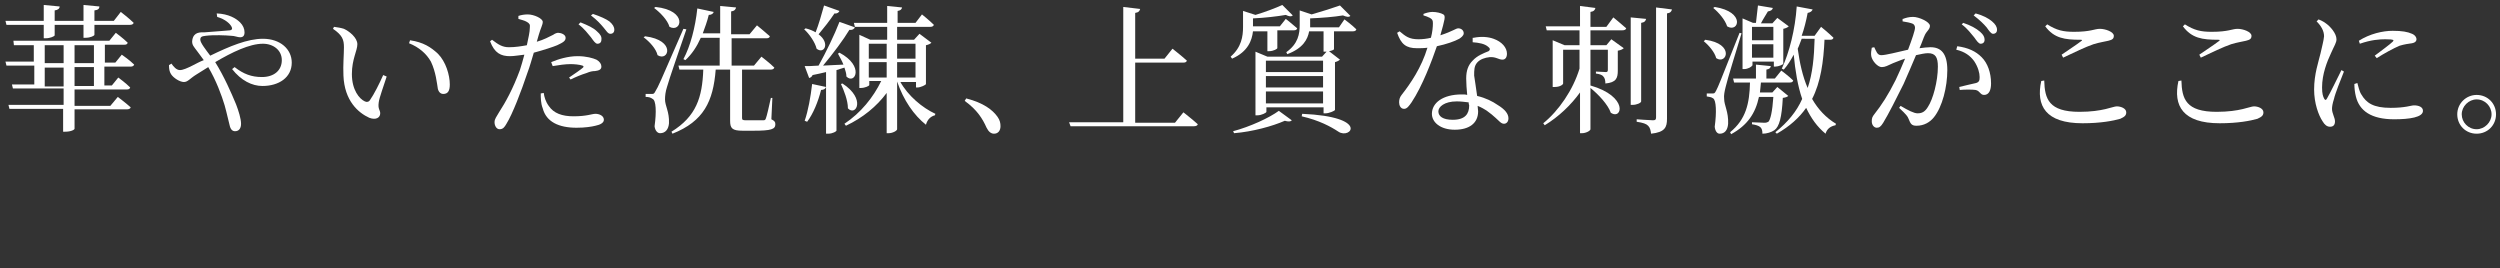 <?xml version="1.0" encoding="utf-8"?>
<!-- Generator: Adobe Illustrator 27.7.0, SVG Export Plug-In . SVG Version: 6.00 Build 0)  -->
<svg version="1.1" id="_レイヤー_2" xmlns="http://www.w3.org/2000/svg" xmlns:xlink="http://www.w3.org/1999/xlink" x="0px"
	 y="0px" viewBox="0 0 503 54" style="enable-background:new 0 0 503 54;" xml:space="preserve">
<rect x="0" y="0" width="503" height="54" fill="#333333" stroke="none"/>
<style type="text/css">
	.st0{fill:#FFFFFF;}
</style>
<g>
	<g>
		<path class="st0" d="M24.5,11c0,0,1.6,1.1,2.5,2c-0.1,0.3-0.4,0.4-0.7,0.4h-5.3v3.8h1.5l1.3-1.6c0,0,1.5,1.1,2.4,2
			c-0.1,0.3-0.3,0.4-0.7,0.4H15v3.3h7.2l1.5-1.8c0,0,1.6,1.2,2.6,2.1c-0.1,0.3-0.4,0.4-0.8,0.4H15v3.9c0,0.2-0.7,0.6-1.9,0.6h-0.4
			v-4.6H1.9l-0.2-0.8h11.1v-3.3H2.6l-0.2-0.8h4.5v-3.8H1.3l-0.2-0.8h5.7V9.1h-4L2.7,8.2H22l1.3-1.6c0,0,1.5,1.1,2.4,2
			c-0.1,0.3-0.3,0.4-0.7,0.4h-3.9v3.6h2.1L24.5,11z M1.3,5L1.1,4.2h7.7V1L12,1.3C12,1.7,11.7,2,11,2.1v2.1h5.8V1L20,1.3
			C20,1.7,19.8,2,19,2.1v2.1h3.9l1.4-1.8c0,0,1.7,1.3,2.6,2.2C26.8,4.9,26.5,5,26.1,5H19v2c0,0.2-0.8,0.6-1.8,0.6h-0.4V5H11v2.1
			c0,0.2-0.9,0.6-1.8,0.6H8.8V5H1.3z M9,12.7h3.8V9.1H9V12.7z M12.8,17.4v-3.8H9v3.8H12.8z M15,9.1v3.6h3.9V9.1H15z M18.9,13.5H15
			v3.8h3.9V13.5z"/>
		<path class="st0" d="M43.6,2.7c2.4,0.1,3.9,1,4.7,1.8c0.6,0.6,0.9,1.3,0.9,2s-0.3,1-0.9,1c-0.5,0-1.1-0.3-1.8-0.3
			c-1.1-0.1-3.5-0.2-5.1,0c-0.8,0.1-1.1,0.2-1.1,0.8c0,0.6,1.1,2,2,3.2c3.9-1.9,7.5-3.4,10.6-3.4c3.5,0,5.8,2.1,5.8,4.8
			c0,3-2.6,4.7-5.9,4.7c-2.1,0-4.3-1.1-6.1-3.4l0.5-0.4c1.8,1.4,3.4,2,5.5,2c2.4,0,4-1.3,4-3.4c0-2-1.7-3.3-3.8-3.3
			c-2.7,0-6.2,1.7-9.6,3.7c1.8,2.9,3.2,6.1,4.2,8.5c0.5,1.3,1,2.9,1,3.9c0,0.9-0.4,1.5-1.2,1.5c-0.5,0-0.9-0.3-1.1-1.2
			c-0.2-0.7-0.5-2.2-1-4c-0.6-2-1.7-5-3.3-7.7c-0.8,0.5-1.6,1-2.4,1.5c-1.3,0.8-1.7,1.5-2.5,1.5c-0.8,0-2.1-0.8-2.6-1.6
			c-0.3-0.5-0.4-1-0.4-1.8l0.5-0.3c0.4,0.6,1,1.3,1.7,1.3c0.6,0,1.5-0.4,2.5-0.9c0.8-0.4,1.5-0.8,2.3-1.1c-0.6-0.8-1-1.4-1.4-1.9
			c-0.5-0.7-1.1-1.2-0.9-2.2c0.3-1.6,1.6-1.5,2.5-1.5c2.2-0.2,4.3-0.3,5.1-0.4c0.4-0.1,0.5-0.3,0.3-0.7c-0.3-0.6-1.2-1.5-2.9-2
			L43.6,2.7z"/>
		<path class="st0" d="M69.2,9.5c0-1.5-0.3-2.4-2.2-3.7l0.2-0.4c0.7,0.1,1.4,0.2,2,0.4c1.1,0.5,2.7,1.8,2.7,3.1c0,1.3-1.1,3-1.1,6
			c0,3.2,1.5,5,2.6,5.5c0.4,0.2,0.8,0.1,1-0.2c0.9-1.3,1.9-3.3,2.7-5.1l0.7,0.3c-0.6,1.9-1.5,4.3-1.6,5.2c-0.2,1.4,0.3,1.5,0.3,2.2
			c0,0.9-0.9,1.4-2.2,0.9c-2.2-1-5-3.4-5.2-8.5C69,13.1,69.2,11,69.2,9.5z M82.3,8.7l0.2-0.6c2.7,0.4,4.2,1.4,5.6,2.7
			c1.6,1.6,2.4,4.3,2.4,6.2c0,1.3-0.4,1.9-1.3,1.9c-0.5,0-0.9-0.3-1.1-1c-0.2-1.2-0.4-3.4-1.4-5.5C85.8,10.8,84.3,9.5,82.3,8.7z"/>
		<path class="st0" d="M108,8.4c1.4-0.4,2.5-1,3.3-1.4c0.4-0.3,0.8-0.4,1-0.4c0.5,0,1.5,0.3,1.5,1c0,0.6-0.4,0.9-1.7,1.5
			c-0.7,0.3-2.8,1-4.7,1.5c-0.4,1.3-0.8,2.8-1.3,4.1c-1.2,3.6-3,8.3-4.2,10.2c-0.4,0.7-0.7,1.1-1.4,1.1c-0.6,0-1-0.7-1-1.4
			s0.4-1.1,0.9-2c1.3-2,2.8-4.7,4.2-8.5c0.3-0.9,0.6-2,0.9-3.1c-1,0.1-2,0.3-2.9,0.3c-1.8,0-3.1-0.6-4-3l0.4-0.3
			c1.3,1,2.1,1.5,3.4,1.5c1.3,0,2.5-0.2,3.6-0.4c0.3-1.4,0.6-2.7,0.6-3.5c0.1-0.7-0.1-0.9-0.6-1.2c-0.5-0.3-1.1-0.4-1.7-0.6l0-0.6
			c0.6-0.2,1.2-0.3,1.9-0.3c1.2,0,3,0.8,3,1.5c0,0.6-0.4,1.2-0.8,2.6L108,8.4z M109.4,18.7c0.1,0.8,0.4,1.8,1,2.6
			c1,1.5,2.7,2.1,5,2.1c2.7,0,3.7-0.5,4.4-0.5c0.8,0,1.7,0.4,1.7,1.2c0,0.6-0.7,1-1.7,1.2c-0.8,0.2-2.1,0.4-3.8,0.4
			c-3.6,0-6.1-1.2-6.8-3.9c-0.4-1-0.4-2.1-0.4-3L109.4,18.7z M110.9,12.5c1.4-0.6,3.4-1.2,5.3-1.2c1.8,0,3.1,0.4,3.8,0.7
			c0.7,0.4,1,0.9,1,1.4c0,0.6-0.5,0.8-1.3,0.9c-0.5,0-1,0.1-1.7,0.4c-1,0.3-2.2,0.8-3.2,1.3l-0.3-0.4c0.9-0.6,2.5-1.7,2.8-2
			c0.2-0.2,0.1-0.3-0.1-0.4c-0.6-0.2-1.6-0.3-2.4-0.3c-1.1,0-2.4,0.2-3.6,0.4L110.9,12.5z M116.8,4.5c1.5,0.6,2.6,1.1,3.3,1.8
			c0.7,0.6,1,1.1,0.9,1.7c0,0.5-0.3,0.8-0.8,0.8c-0.4,0-0.8-0.6-1.3-1.3c-0.6-0.7-1.3-1.7-2.5-2.6L116.8,4.5z M119.3,2.8
			c1.5,0.5,2.6,1,3.3,1.5c0.7,0.6,1,1.1,1,1.7c0,0.5-0.3,0.8-0.8,0.8c-0.5,0-0.8-0.6-1.4-1.3c-0.6-0.7-1.2-1.4-2.5-2.4L119.3,2.8z"
			/>
		<path class="st0" d="M129.8,7.3c6.3,0.8,4.7,5.2,2.5,3.8c-0.3-1.3-1.6-2.7-2.8-3.6L129.8,7.3z M138.1,5.9
			c-1.2,3.5-3.5,10.1-3.9,11.6c-0.3,0.9-0.4,1.8-0.4,2.5c0,1.3,0.9,2.5,0.8,4.8c-0.1,1.2-0.7,2-1.8,2c-0.5,0-1-0.5-1.1-1.4
			c0.4-2.9,0.3-5.2-0.4-5.5c-0.4-0.3-0.8-0.4-1.4-0.4v-0.6h1.2c0.4,0,0.5,0,0.8-0.6c0.6-1,0.6-1,5.6-12.5L138.1,5.9z M131.9,1.4
			c6.6,0.7,5.2,5.3,2.8,4c-0.4-1.4-1.9-2.9-3.1-3.8L131.9,1.4z M155.2,24c0.6,0.3,0.8,0.5,0.8,1c0,1-0.8,1.3-4.4,1.3h-2.2
			c-2.1,0-2.5-0.5-2.5-2V14H144c-0.5,6.4-2.4,10.4-8.7,12.9l-0.2-0.4c5-3.1,6.2-6.9,6.4-12.5h-4.8l-0.2-0.8h8.3V7.6H141
			c-0.8,1.8-1.8,3.3-3.1,4.5l-0.4-0.2c1.4-2.6,2.4-6.4,2.8-10.2l3.3,0.7c-0.1,0.3-0.4,0.6-1,0.6c-0.3,1.3-0.8,2.6-1.2,3.7h3.5V1.2
			l3.2,0.3c-0.1,0.4-0.3,0.7-1,0.8v4.6h3.7l1.5-1.8c0,0,1.6,1.3,2.6,2.2c-0.1,0.3-0.3,0.4-0.7,0.4h-7v5.5h4.5l1.5-1.8
			c0,0,1.7,1.3,2.6,2.2c-0.1,0.3-0.4,0.4-0.7,0.4h-5.8v0.2v9.5c0,0.4,0.1,0.5,0.8,0.5h1.8c0.8,0,1.4,0,1.7,0c0.3,0,0.4-0.1,0.5-0.4
			c0.2-0.5,0.6-2.3,1-4.1h0.3L155.2,24z"/>
		<path class="st0" d="M168.9,2.2c-0.1,0.3-0.5,0.6-1,0.5c-1,1.5-2.2,3-3.2,4.2c2.4,1.8,1.1,4.1-0.4,2.9c-0.3-1.3-1.5-3-2.5-3.9
			l0.3-0.2c0.8,0.2,1.5,0.5,2,0.8c0.6-1.5,1.2-3.6,1.7-5.4L168.9,2.2z M161.9,24.3c0.7-2,1.2-4.8,1.5-7.4l2.8,0.6
			c-0.1,0.3-0.4,0.6-1,0.6c-0.6,2.4-1.6,4.8-2.8,6.4L161.9,24.3z M168.3,14.1v12.2c0,0.1-0.7,0.6-1.7,0.6h-0.4V14.5
			c-0.8,0.2-1.7,0.4-2.7,0.6c-0.2,0.4-0.4,0.5-0.7,0.6l-0.9-2.4c0.6,0,1.6,0,2.8-0.1c1.5-2.7,3.2-6.2,4.2-8.8l3.1,1.1
			c-0.1,0.3-0.5,0.6-1.1,0.5c-1.2,2-3.3,4.8-5.3,7.2c1.3-0.1,2.7-0.1,4.1-0.2c-0.3-0.8-0.8-1.6-1.1-2.2l0.3-0.2
			c5.1,2.7,3.1,6.5,1.4,4.8c0-0.6-0.2-1.2-0.4-1.8L168.3,14.1z M169.5,16.8c4.8,3.1,2.7,6.7,1.1,5c0-1.6-0.8-3.6-1.4-4.9L169.5,16.8
			z M181.1,16.4c1.6,2.9,4.5,5.3,7.1,6.5l-0.1,0.3c-0.8,0.2-1.5,0.8-1.8,1.9c-2.4-1.9-4.5-4.9-5.8-8.7v9.6c0,0.3-0.9,0.8-1.7,0.8
			h-0.4v-8.1c-2,2.7-4.8,5-8.2,6.6l-0.3-0.4c3.3-2.2,5.8-5.3,7.4-8.6h-2.4v0.8c0,0.2-0.9,0.6-1.7,0.6h-0.3V7l2.2,1h3.4V5.4h-6.5
			l-0.2-0.8h6.7V1.2l3,0.3c-0.1,0.4-0.3,0.6-0.9,0.7v2.4h3.6l1.3-1.7c0,0,1.5,1.2,2.4,2.1c-0.1,0.3-0.4,0.4-0.7,0.4h-6.7V8h3.4
			l1.1-1.2l2.4,1.8c-0.2,0.2-0.6,0.4-1.1,0.5v7.8c0,0.2-1.1,0.7-1.7,0.7h-0.3v-1.1H181.1z M174.8,8.8v3h3.6v-3H174.8z M178.4,15.6
			v-3.1h-3.6v3.1H178.4z M180.5,8.8v3h3.7v-3H180.5z M184.2,15.6v-3.1h-3.7v3.1H184.2z"/>
		<path class="st0" d="M194.4,19.8c3.5,0.9,5.3,2.3,6.3,3.7c0.5,0.7,0.6,1.3,0.6,1.9c0,0.9-0.5,1.5-1.3,1.5c-0.6,0-1.1-0.4-1.5-1.2
			c-0.8-1.8-1.9-3.6-4.4-5.4L194.4,19.8z"/>
		<path class="st0" d="M238.1,22.6c0,0,1.8,1.4,2.9,2.4c-0.1,0.3-0.4,0.4-0.8,0.4h-24.8l-0.3-0.8H226V1.4l3.4,0.4
			c-0.1,0.4-0.3,0.7-1,0.8v9.2h5.9l1.6-2c0,0,1.8,1.4,2.9,2.4c-0.1,0.3-0.3,0.4-0.8,0.4h-9.6v12.1h8L238.1,22.6z"/>
		<path class="st0" d="M252.1,6.3c-0.2,1.8-1,4.1-4.2,5.5l-0.3-0.4c2.2-1.9,2.5-4.1,2.5-6V2.2l2.5,0.8c2-0.6,4.1-1.4,5.4-2l2.1,2.1
			c-0.3,0.3-0.8,0.2-1.4-0.1c-1.7,0.3-4.3,0.6-6.6,0.7v1.5v0.1h5.4l1.2-1.5c0,0,1.4,1.1,2.3,1.9c-0.1,0.3-0.3,0.4-0.7,0.4H257v3.6
			c0,0.1-0.7,0.6-1.7,0.6H255V6.3H252.1z M248.1,26.4c3.4-0.9,7.3-2.7,9.2-4.1l2.6,1.9c-0.2,0.3-0.7,0.3-1.4,0.1
			c-2.5,1.1-6.5,2.2-10.2,2.5L248.1,26.4z M270.5,3.9c0,0,1.5,1.1,2.4,2c-0.1,0.3-0.3,0.4-0.7,0.4h-3.8v3.6c0,0.1-0.4,0.3-1,0.4
			l2.2,1.7c-0.2,0.2-0.6,0.4-1,0.5v9.6c0,0.2-1.2,0.7-1.9,0.7h-0.4v-1.2h-11.5v0.9c0,0.2-1,0.7-1.8,0.7h-0.4V10.4l2.4,1H266l0.9-1
			h-0.3h-0.3V6.3h-2.9c-0.3,1.6-1.2,3.4-4.4,4.6l-0.2-0.4c2.4-1.7,2.7-3.7,2.7-5.5V2.1l2.4,0.8c2.1-0.6,4.3-1.3,5.7-1.8l2.1,2.1
			c-0.3,0.3-0.8,0.2-1.5-0.1c-1.7,0.3-4.3,0.5-6.6,0.6V5c0,0.1,0,0.3,0,0.5h5.8L270.5,3.9z M254.7,12.2v2.3h11.5v-2.3H254.7z
			 M254.7,15.3v2.3h11.5v-2.3H254.7z M266.2,20.8v-2.4h-11.5v2.4H266.2z M262,22.9c13.7,0.6,9.7,5.2,7.3,3.6c-1.5-1-3.9-2.3-7.4-3.1
			L262,22.9z"/>
		<path class="st0" d="M286.4,2.8c0.5-0.2,1.2-0.4,1.8-0.4c0.8,0,1.7,0.2,2.2,0.5s0.3,1-0.6,4.2c2.5-0.8,3.1-1.4,3.6-1.4
			c0.6,0,1.1,0.4,1.1,1c0,0.5-0.6,0.9-0.9,1.1c-0.9,0.5-2.6,1.1-4.5,1.5c-1,2.9-2.9,8-5.1,11.3c-0.5,0.7-0.9,1.3-1.5,1.3
			c-0.7,0-1-0.7-1-1.3c0-0.5,0.1-1,0.5-1.5c1.8-2.3,4-5.5,5.2-9.5c-0.7,0.1-1.5,0.1-2.1,0.1c-2.2,0-3.2-0.8-4-3.1l0.5-0.3
			c1.2,1,1.9,1.6,3.8,1.6c0.8,0,1.7-0.1,2.5-0.3c0.3-1.1,0.4-2.2,0.4-2.9c0-0.6-0.1-0.8-0.6-1.1c-0.4-0.2-0.9-0.4-1.3-0.5V2.8z
			 M296.5,7.6c1.5-0.3,2.9-0.2,4,0.2c1.7,0.6,2.7,1.8,2.7,3c0,0.7-0.3,1.2-0.9,1.2c-0.8,0-1.3-0.6-2.6-0.5c-0.9,0.1-1.9,0.4-2.5,1.1
			s-0.6,1.5-0.6,2.6c0.1,0.8,0.4,2.5,0.6,4.1c1.7,0.4,3.1,1.1,4.1,1.8c1.5,0.9,2.2,1.8,2.2,2.7c0,0.7-0.4,1.1-0.9,1.1
			c-0.6,0-1-0.6-1.7-1.2c-1-0.9-2.1-1.8-3.6-2.4c0,0.4,0.1,0.8,0.1,1.1c0,2.4-1.8,3.7-4.7,3.7s-4.6-1.5-4.6-3.2c0-2.2,2.2-3.9,6-3.9
			c0.4,0,0.8,0,1.1,0.1c-0.1-1.1-0.2-2.3-0.2-3.3c0-1.6,0.4-2.7,1.3-3.6c0.9-1,2.2-1.5,3.2-1.9c0.4-0.3,0.3-0.6-0.1-0.9
			c-0.7-0.6-1.8-0.8-3.1-0.9V7.6z M295.5,20.6c-0.8-0.1-1.6-0.2-2.4-0.2c-2.5,0-3.7,1.1-3.7,2c0,1,0.9,1.7,2.9,1.7
			c2.5,0,3.3-1.2,3.3-2.9C295.5,21,295.5,20.8,295.5,20.6z"/>
		<path class="st0" d="M324.6,3.5c0,0,1.6,1.3,2.6,2.2c-0.1,0.3-0.4,0.4-0.8,0.4H320v3h3.2l1-1.2l2.5,1.8c-0.2,0.2-0.6,0.4-1.2,0.5
			v4c0,1.5-0.3,2.4-2.5,2.6c0-0.6-0.1-1.1-0.4-1.4c-0.2-0.3-0.7-0.5-1.5-0.6v-0.4c0,0,1.6,0.1,2,0.1c0.3,0,0.4-0.1,0.4-0.5V10H320
			v7.2c7.7,2.2,6.4,7,4.1,5.5c-0.6-1.7-2.5-3.7-4.1-5V26c0,0.3-0.9,0.8-1.7,0.8h-0.4v-8.2c-1.8,2.5-4.3,4.9-7.1,6.6l-0.3-0.4
			c3.1-2.5,6-6.7,7.3-11V10h-3.3v6.8c0,0.2-0.6,0.7-1.7,0.7h-0.4V8.1l2.4,1h3v-3h-6.6l-0.2-0.8h6.9V1.2l3.1,0.4
			c-0.1,0.4-0.3,0.7-1,0.8v3h3.2L324.6,3.5z M330.2,20.4c0,0.3-0.9,0.7-1.7,0.7h-0.4V3.5l3.1,0.3c-0.1,0.4-0.3,0.7-1,0.8V20.4z
			 M336.4,1.9c-0.1,0.4-0.3,0.7-1,0.8v21.2c0,1.7-0.4,2.7-3.2,3c-0.1-0.7-0.2-1.2-0.6-1.6c-0.4-0.4-1-0.6-2.3-0.8V24
			c0,0,2.7,0.2,3.3,0.2c0.5,0,0.6-0.2,0.6-0.6V1.5L336.4,1.9z"/>
		<path class="st0" d="M343.1,8c6,0.8,4.3,5.1,2.2,3.7c-0.3-1.2-1.5-2.6-2.5-3.4L343.1,8z M350.4,6.7c-1,3.3-2.9,9.4-3.2,10.8
			c-0.2,0.8-0.4,1.7-0.3,2.4c0,1.3,0.9,2.6,0.8,5c-0.1,1.3-0.7,2-1.7,2c-0.5,0-0.9-0.5-1-1.4c0.4-2.9,0.3-5.3-0.3-5.7
			c-0.4-0.3-0.8-0.3-1.3-0.4v-0.6h1.2c0.3,0,0.4,0,0.7-0.6c0.5-1,0.5-1,4.7-11.6L350.4,6.7z M345,1.4c6.3,1,4.8,5.3,2.5,3.9
			c-0.4-1.3-1.7-2.8-2.8-3.7L345,1.4z M359.8,19.3c-0.2,0.2-0.5,0.3-1.1,0.4c-0.2,3.9-0.7,5.8-1.7,6.5c-0.6,0.4-1.5,0.7-2.4,0.7
			c0-0.6-0.1-1-0.4-1.3c-0.3-0.3-1-0.5-1.7-0.6v-0.4c0.8,0,2,0.1,2.5,0.1c0.4,0,0.6-0.1,0.8-0.2c0.4-0.4,0.8-2,1-5h-2.9
			c-0.7,3.3-2.3,5.7-5.6,7.5l-0.2-0.4c3.2-2.6,3.9-5.8,4-10h-3.2l-0.2-0.8h4.6v-2.8l3,0.3c-0.1,0.4-0.3,0.6-0.9,0.7v1.8h1.7l1.3-1.6
			c0,0,1.5,1.1,2.4,2c-0.1,0.3-0.3,0.4-0.7,0.4h-5.8c-0.1,0.7-0.1,1.4-0.2,2h2.5l1-1.1L359.8,19.3z M352.5,13.2
			c0,0.2-0.8,0.7-1.6,0.7h-0.3V3.7l2.1,0.9h0.6c0.1-1,0.3-2.5,0.4-3.5l3,0.5c-0.1,0.4-0.4,0.6-1,0.7c-0.4,0.7-1,1.6-1.4,2.4h2.3
			l1-1.1l2.3,1.7c-0.2,0.2-0.6,0.4-1.1,0.5v7c0,0.2-1,0.6-1.6,0.6h-0.3v-1h-4.3V13.2z M352.5,5.4v2.7h4.3V5.4H352.5z M356.8,11.6
			V8.9h-4.3v2.7H356.8z M367.1,7.8c-0.2,4.7-0.8,8.8-2.5,12.1c1.2,2.1,2.8,3.8,4.8,5l-0.1,0.3c-1,0.2-1.7,0.7-2,1.7
			c-1.7-1.4-2.9-3.1-3.9-5.2c-1.4,2-3.3,3.7-5.9,5.2l-0.3-0.3c2.5-2,4.3-4.2,5.4-6.7c-0.9-2.6-1.4-5.7-1.7-8.9c-0.6,1.1-1.2,2.1-2,3
			l-0.4-0.2c1.5-3.2,2.7-7.9,3-12.5l3.2,0.6c-0.1,0.3-0.4,0.6-1,0.7c-0.3,1.6-0.7,3.2-1.2,4.6h2.6l1.3-1.8c0,0,1.6,1.3,2.5,2.2
			c-0.1,0.3-0.3,0.4-0.7,0.4H367.1z M362.5,7.8c-0.3,0.7-0.5,1.4-0.8,2c0.4,2.9,1,5.6,2,7.9c1-2.9,1.3-6.2,1.4-9.9H362.5z"/>
		<path class="st0" d="M382.9,3.8c0.5-0.2,1.2-0.4,2-0.4c1.2,0,3.4,1,3.4,1.8c0,0.7-0.6,1-1,1.8c-0.3,0.6-0.6,1.6-1.1,2.7
			c0.8-0.1,1.6-0.2,2.2-0.2c2.1,0,3.4,1.2,3.4,4.6c0,3.4-1,7.4-2.7,9.5c-0.8,1-2,1.7-3.5,1.7c-1,0-1.2-0.4-1.6-1.4
			c-0.2-0.5-0.4-0.8-1.9-2.2l0.3-0.4c1.5,0.9,2.7,1.5,3.4,1.5c0.9,0,1.5-0.3,2.1-1.3c1-1.5,2-5.1,2-8.1c0-1.9-0.5-2.7-2-2.7
			c-0.6,0-1.5,0.2-2.4,0.4c-0.8,1.9-1.7,4-2.5,5.8c-1.5,3-3,6-4.1,7.8c-0.5,0.8-0.8,1-1.3,1c-0.5,0-1-0.5-1-1.3
			c0-0.6,0.1-0.9,0.5-1.4c1.5-1.9,2.8-3.9,4.3-6.9c0.6-1.3,1.3-2.8,1.9-4.3c-1,0.3-1.8,0.7-2.4,0.9c-1.1,0.5-1.6,0.8-2.3,0.8
			c-0.8,0-1.9-1.2-2.1-2.2c-0.1-0.5,0-1.2,0.1-1.7l0.5-0.1c0.4,0.8,0.6,1.6,1.4,1.6c0.9,0,3.2-0.6,5.4-1.1c0.8-2.1,1.4-3.9,1.4-4.4
			c0-0.3-0.1-0.6-0.4-0.8c-0.4-0.2-1.4-0.4-2.1-0.5V3.8z M393.8,9.3c2.2,0.3,3.7,1,4.9,2.2c1.2,1.2,1.9,3.1,1.9,5.3
			c0,1.3-0.4,2.3-1.4,2.3c-0.8,0-0.8-0.8-1.7-1c-0.6-0.1-2.3-0.1-3.2,0l-0.1-0.6c1.1-0.3,2.6-0.6,3.4-0.8c0.6-0.2,0.7-0.5,0.7-1.2
			c0-0.8-0.3-2-1.1-3.2c-0.8-1.1-1.9-1.9-3.6-2.3L393.8,9.3z M395,4.6c1.5,0.5,2.6,1.1,3.4,1.8c0.7,0.6,0.9,1.1,0.9,1.6
			c0,0.5-0.3,0.8-0.8,0.8c-0.4,0-0.8-0.6-1.3-1.3c-0.6-0.7-1.3-1.7-2.5-2.6L395,4.6z M397.5,2.7c1.5,0.4,2.6,1,3.3,1.6
			c0.7,0.6,1,1.1,1,1.7c0,0.5-0.3,0.8-0.8,0.8c-0.4,0-0.8-0.6-1.3-1.3c-0.6-0.7-1.3-1.4-2.6-2.4L397.5,2.7z"/>
		<path class="st0" d="M411.3,16.2c0.1,3.7,0.9,6.3,7.1,6.3c4.7,0,6.7-1.1,7.5-1.1c0.8,0,1.9,0.4,1.9,1.2c0,0.6-0.3,0.9-1.2,1.3
			c-1.4,0.4-3.9,0.9-7.6,0.9c-7.4,0-9.4-3.5-8.3-8.5L411.3,16.2z M414.8,11c1.3-0.9,3-2,3.9-2.7C419,8.1,419,8,418.6,8
			c-3.2,0-5.3-0.3-7.1-2.7l0.4-0.4c1.9,1.2,3.2,1.5,5.4,1.5c3.4,0,4.1-0.6,5.2-0.6c1.1,0,2.8,0.6,2.8,1.4c0,0.6-0.3,0.8-1.1,1
			c-0.8,0.2-1.7,0.3-3,0.7c-1.5,0.5-4,1.7-6.1,2.7L414.8,11z"/>
		<path class="st0" d="M438.9,16.2c0.1,3.7,0.9,6.3,7.1,6.3c4.7,0,6.7-1.1,7.5-1.1c0.8,0,1.9,0.4,1.9,1.2c0,0.6-0.3,0.9-1.2,1.3
			c-1.4,0.4-3.9,0.9-7.6,0.9c-7.4,0-9.4-3.5-8.3-8.5L438.9,16.2z M442.5,11c1.3-0.9,3-2,3.9-2.7c0.3-0.2,0.3-0.3-0.1-0.3
			c-3.2,0-5.3-0.3-7.1-2.7l0.4-0.4c1.9,1.2,3.2,1.5,5.4,1.5c3.4,0,4.1-0.6,5.2-0.6c1.1,0,2.8,0.6,2.8,1.4c0,0.6-0.3,0.8-1.1,1
			c-0.8,0.2-1.7,0.3-3,0.7c-1.5,0.5-4,1.7-6.1,2.7L442.5,11z"/>
		<path class="st0" d="M471.6,14.4c-0.6,1.5-1.8,4.5-2,5.5c-0.3,0.9-0.4,1.6-0.4,2c0,0.9,0.6,1.8,0.6,2.5c0,0.7-0.3,1.1-1,1.1
			c-0.6,0-1.1-0.4-1.5-1.1c-0.8-1.2-1.7-3.6-1.7-6.4c0-3.1,0.9-5.6,1.3-7.3c0.3-1.4,0.6-2.4,0.7-3.4c0-1.1-0.6-2.1-1.5-3l0.4-0.4
			c0.7,0.3,1.1,0.5,1.6,0.9c0.7,0.5,2,1.9,2,3.1c0,0.7-0.4,1.2-1.1,2.8c-0.8,1.7-1.8,4.2-1.8,6.9c0,1.3,0.2,1.8,0.4,2.2
			c0.2,0.4,0.4,0.4,0.6,0c0.6-1,2.2-4.3,2.9-5.7L471.6,14.4z M474.3,16.7c0.2,0.7,0.4,1.7,0.8,2.3c1,1.7,2.4,2.7,5.9,2.7
			c3,0,4.1-0.5,4.7-0.5c0.9,0,1.8,0.3,1.8,1.1c0,1.3-2.7,1.7-5.8,1.7c-4.6,0-7-1.7-7.7-4.6c-0.2-0.8-0.3-1.7-0.3-2.5L474.3,16.7z
			 M474.6,8.2c2.2-1.4,4.8-2,6.8-2c1.9,0,3,0.2,3.9,0.6c0.7,0.3,0.9,0.8,0.9,1.1c0,0.4-0.3,0.7-0.9,0.8c-0.7,0.1-1.5,0.2-2.5,0.5
			c-1.2,0.5-3.2,1.6-4.6,2.5l-0.4-0.5c1.2-0.9,3.1-2.3,3.6-2.8c0.3-0.3,0.4-0.5-1.5-0.5c-1.1,0-2.8,0.1-5.1,0.9L474.6,8.2z"/>
		<path class="st0" d="M494.4,23c0-2.2,1.8-3.9,3.9-3.9c2.2,0,3.9,1.7,3.9,3.9s-1.7,3.9-3.9,3.9C496.1,26.9,494.4,25.2,494.4,23z
			 M495.3,23c0,1.6,1.3,3,3,3c1.6,0,3-1.4,3-3c0-1.6-1.3-3-3-3C496.7,20,495.3,21.4,495.3,23z"/>
	</g>
</g>
</svg>
